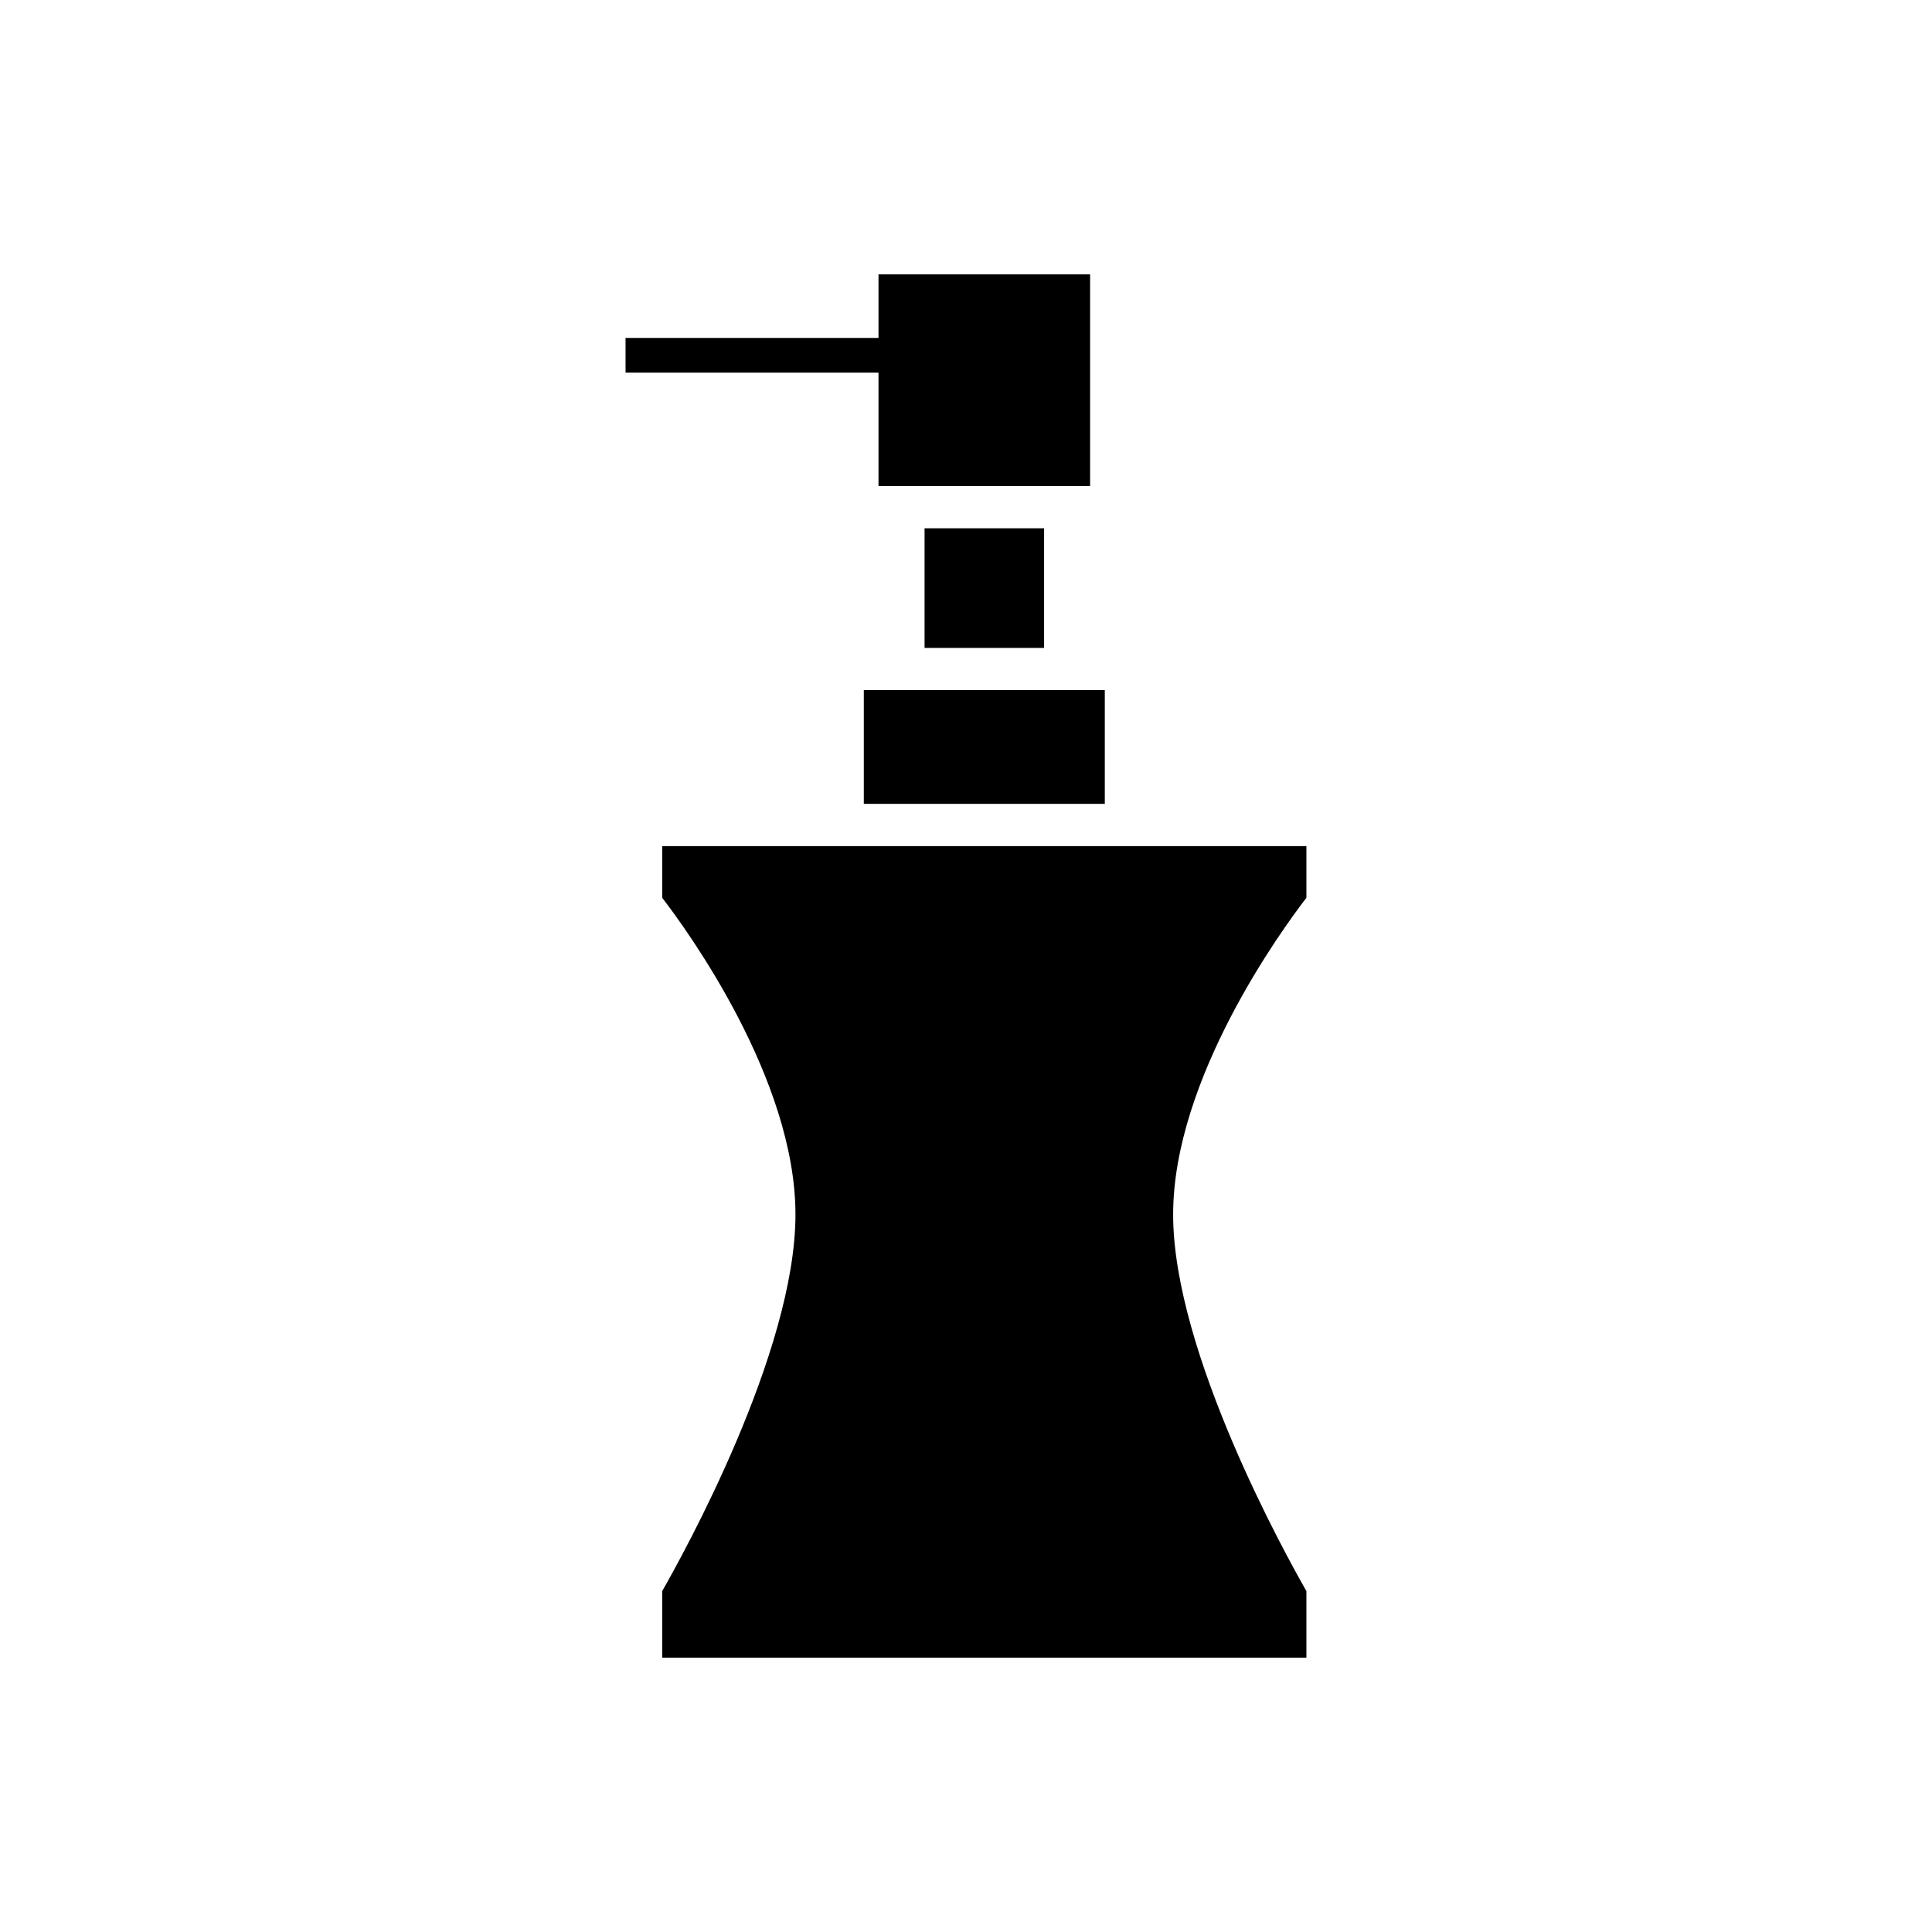 <?xml version="1.0" encoding="UTF-8"?>
<!-- Uploaded to: SVG Repo, www.svgrepo.com, Generator: SVG Repo Mixer Tools -->
<svg fill="#000000" width="800px" height="800px" version="1.1" viewBox="144 144 512 512" xmlns="http://www.w3.org/2000/svg">
 <g>
  <path d="m372.92 326.89h63.863v30.137h-63.863z"/>
  <path d="m389.02 284h31.676v31.703h-31.676z"/>
  <path d="m490.21 368.23h-170.72v13.695c6.496 8.441 35.316 47.949 35.316 83.941 0 36.508-29.945 90.41-35.316 99.785v17.641h170.72v-17.641c-5.367-9.371-35.316-63.277-35.316-99.785 0-35.992 28.82-75.5 35.316-83.941z"/>
  <path d="m376.81 272.8h56.078v-56.09h-56.078v16.848h-67.031v9.195h67.031z"/>
 </g>
</svg>